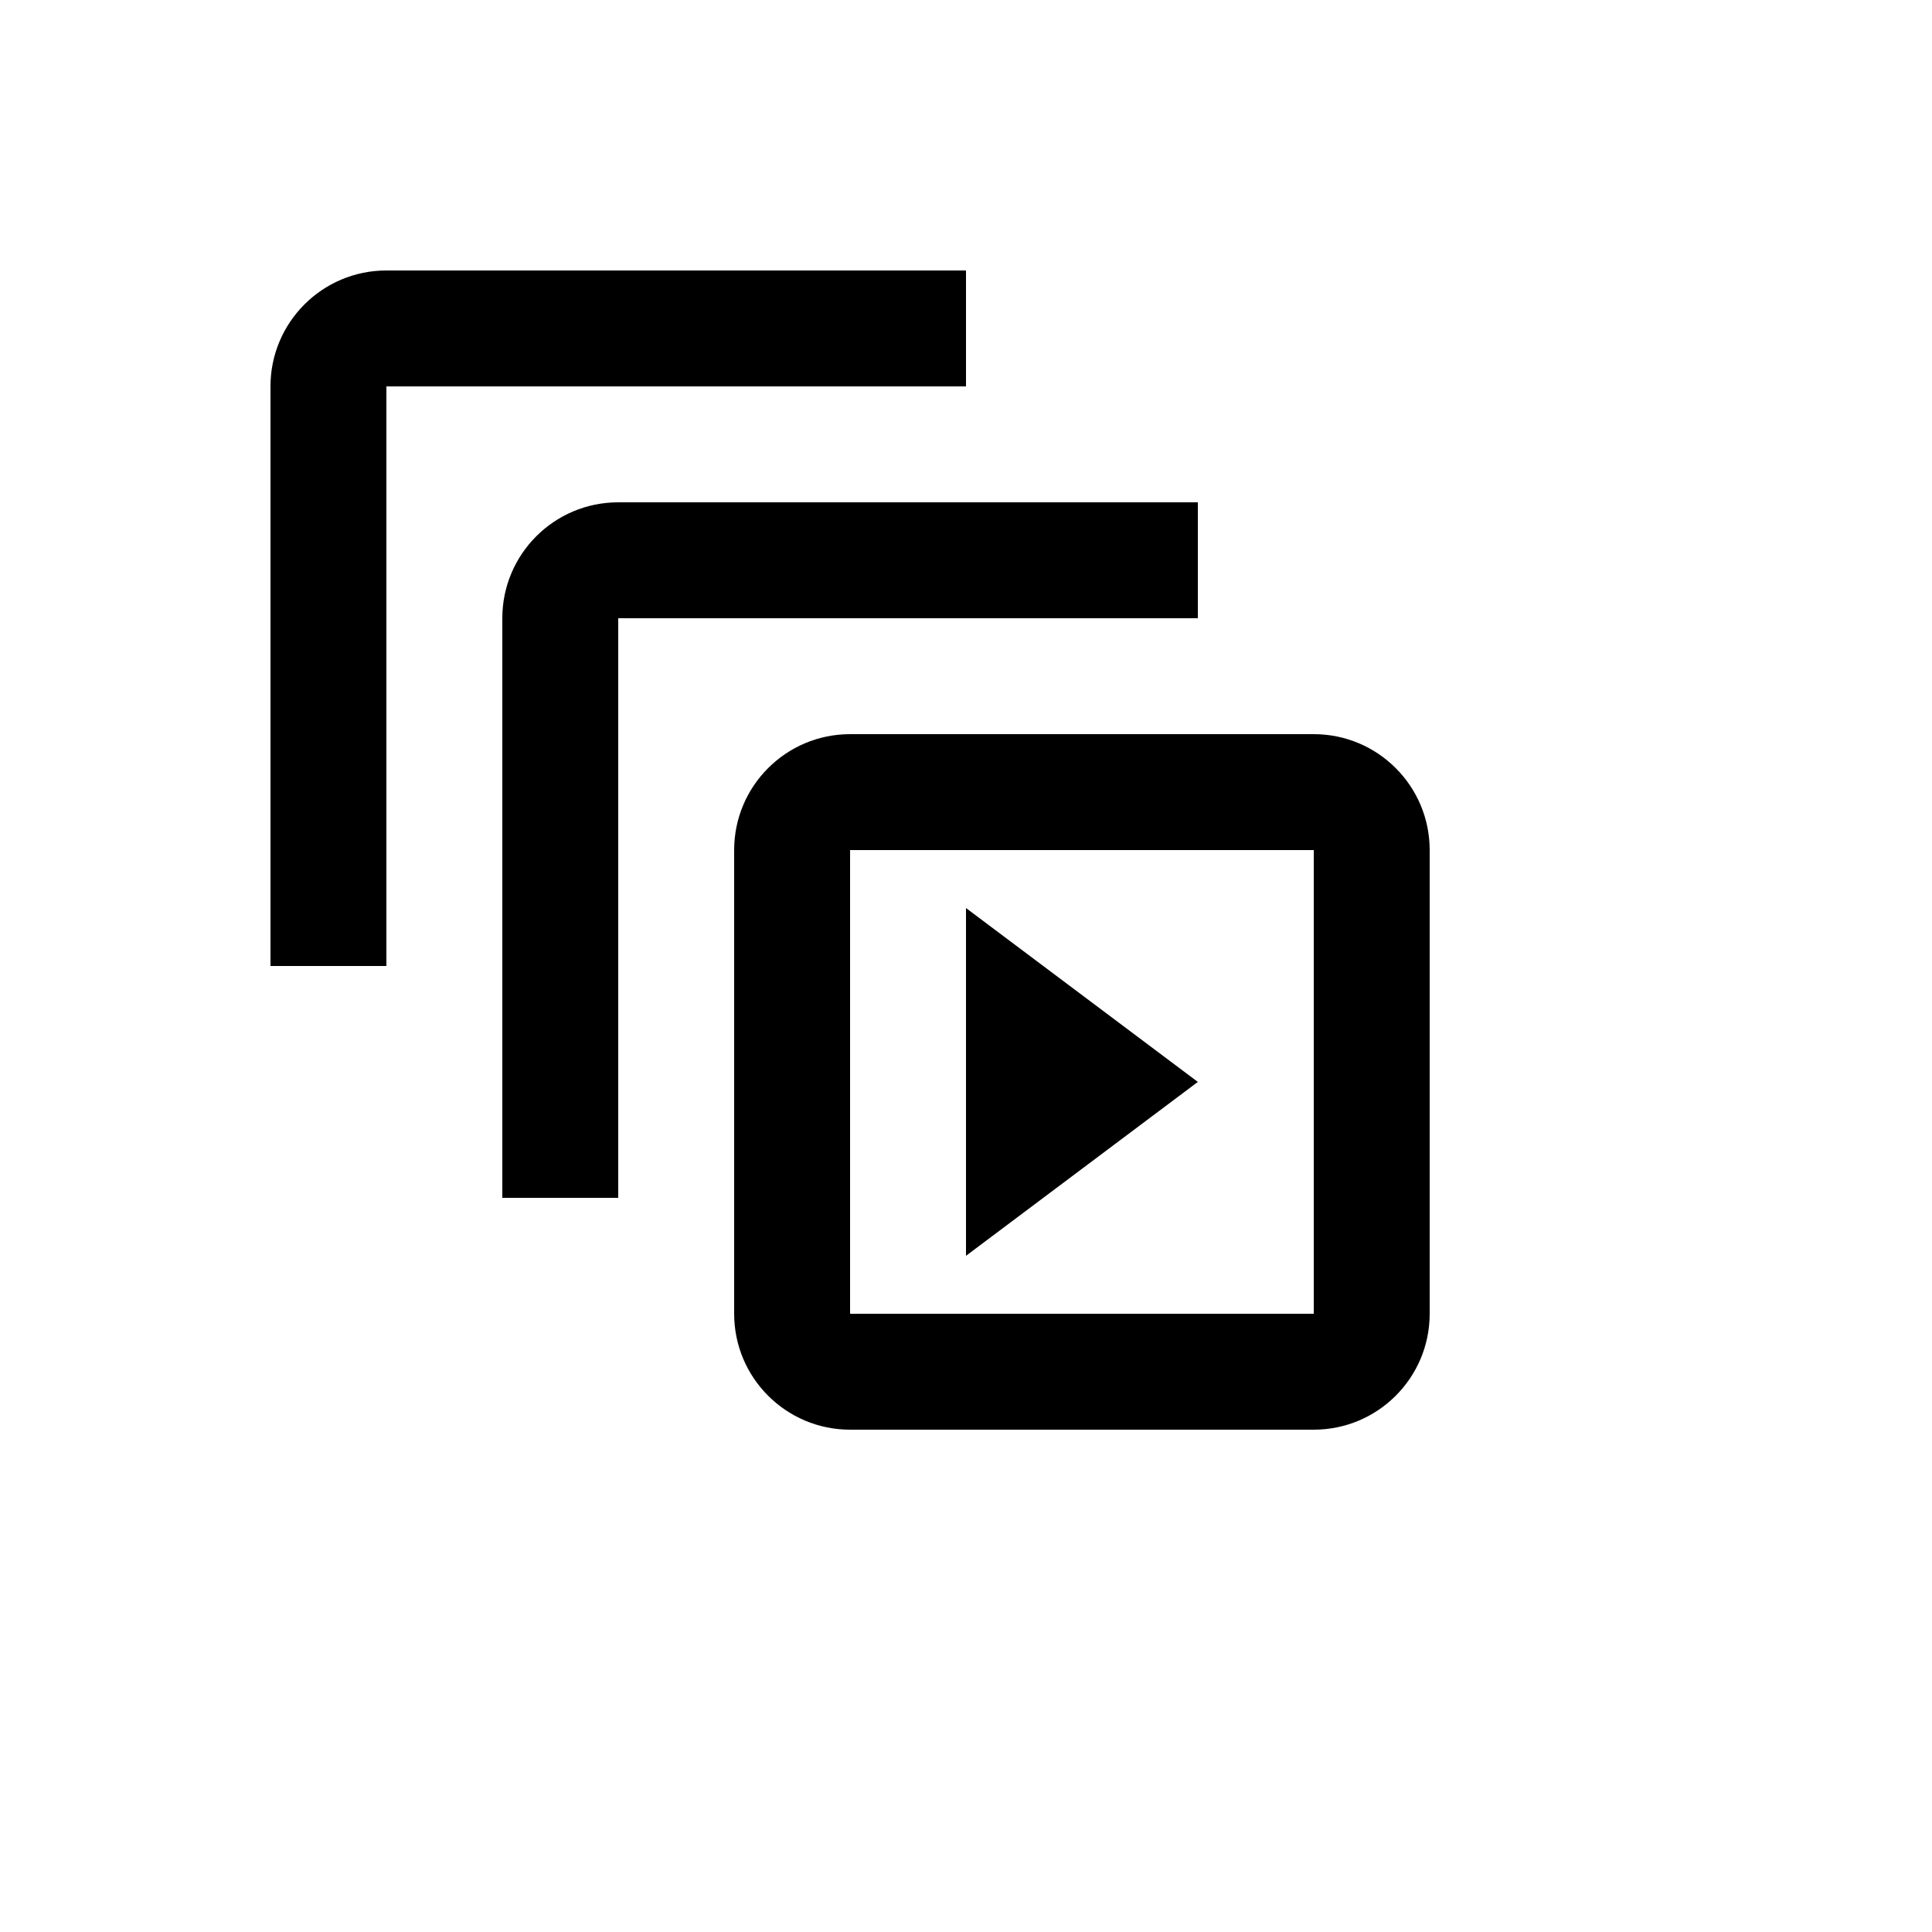 <svg xmlns="http://www.w3.org/2000/svg" version="1.1" xmlns:xlink="http://www.w3.org/1999/xlink" width="100%" height="100%" id="svgWorkerArea" viewBox="-25 -25 625 625" xmlns:idraw="https://idraw.muisca.co" style="background: white;"><defs id="defsdoc"><pattern id="patternBool" x="0" y="0" width="10" height="10" patternUnits="userSpaceOnUse" patternTransform="rotate(35)"><circle cx="5" cy="5" r="4" style="stroke: none;fill: #ff000070;"></circle></pattern></defs><g id="fileImp-645352311" class="cosito"><path id="pathImp-875511744" class="grouped" d="M100 62.5C79.289 62.5 62.5 79.289 62.5 100 62.5 100 62.5 287.5 62.5 287.5 62.5 287.5 100 287.5 100 287.5 100 287.5 100 100 100 100 100 100 287.5 100 287.5 100 287.5 100 287.5 62.5 287.5 62.5 287.5 62.5 100 62.5 100 62.5M175 137.5C154.289 137.5 137.5 154.289 137.5 175 137.5 175 137.5 362.5 137.5 362.5 137.5 362.5 175 362.5 175 362.5 175 362.5 175 175 175 175 175 175 362.5 175 362.5 175 362.5 175 362.5 137.5 362.5 137.5 362.5 137.5 175 137.5 175 137.5M400 250C400 250 400 400 400 400 400 400 250 400 250 400 250 400 250 250 250 250 250 250 400 250 400 250M400 212.5C400 212.5 250 212.5 250 212.5 229.289 212.5 212.5 229.289 212.5 250 212.5 250 212.5 400 212.5 400 212.5 420.711 229.289 437.5 250 437.5 250 437.5 400 437.5 400 437.5 420.711 437.5 437.5 420.711 437.5 400 437.5 400 437.5 250 437.5 250 437.5 229.289 420.711 212.5 400 212.5M287.5 268.75C287.5 268.75 287.5 381.25 287.5 381.25 287.5 381.25 362.5 325 362.5 325 362.5 325 287.5 268.75 287.5 268.75 287.5 268.75 287.5 268.75 287.5 268.75"></path></g></svg>